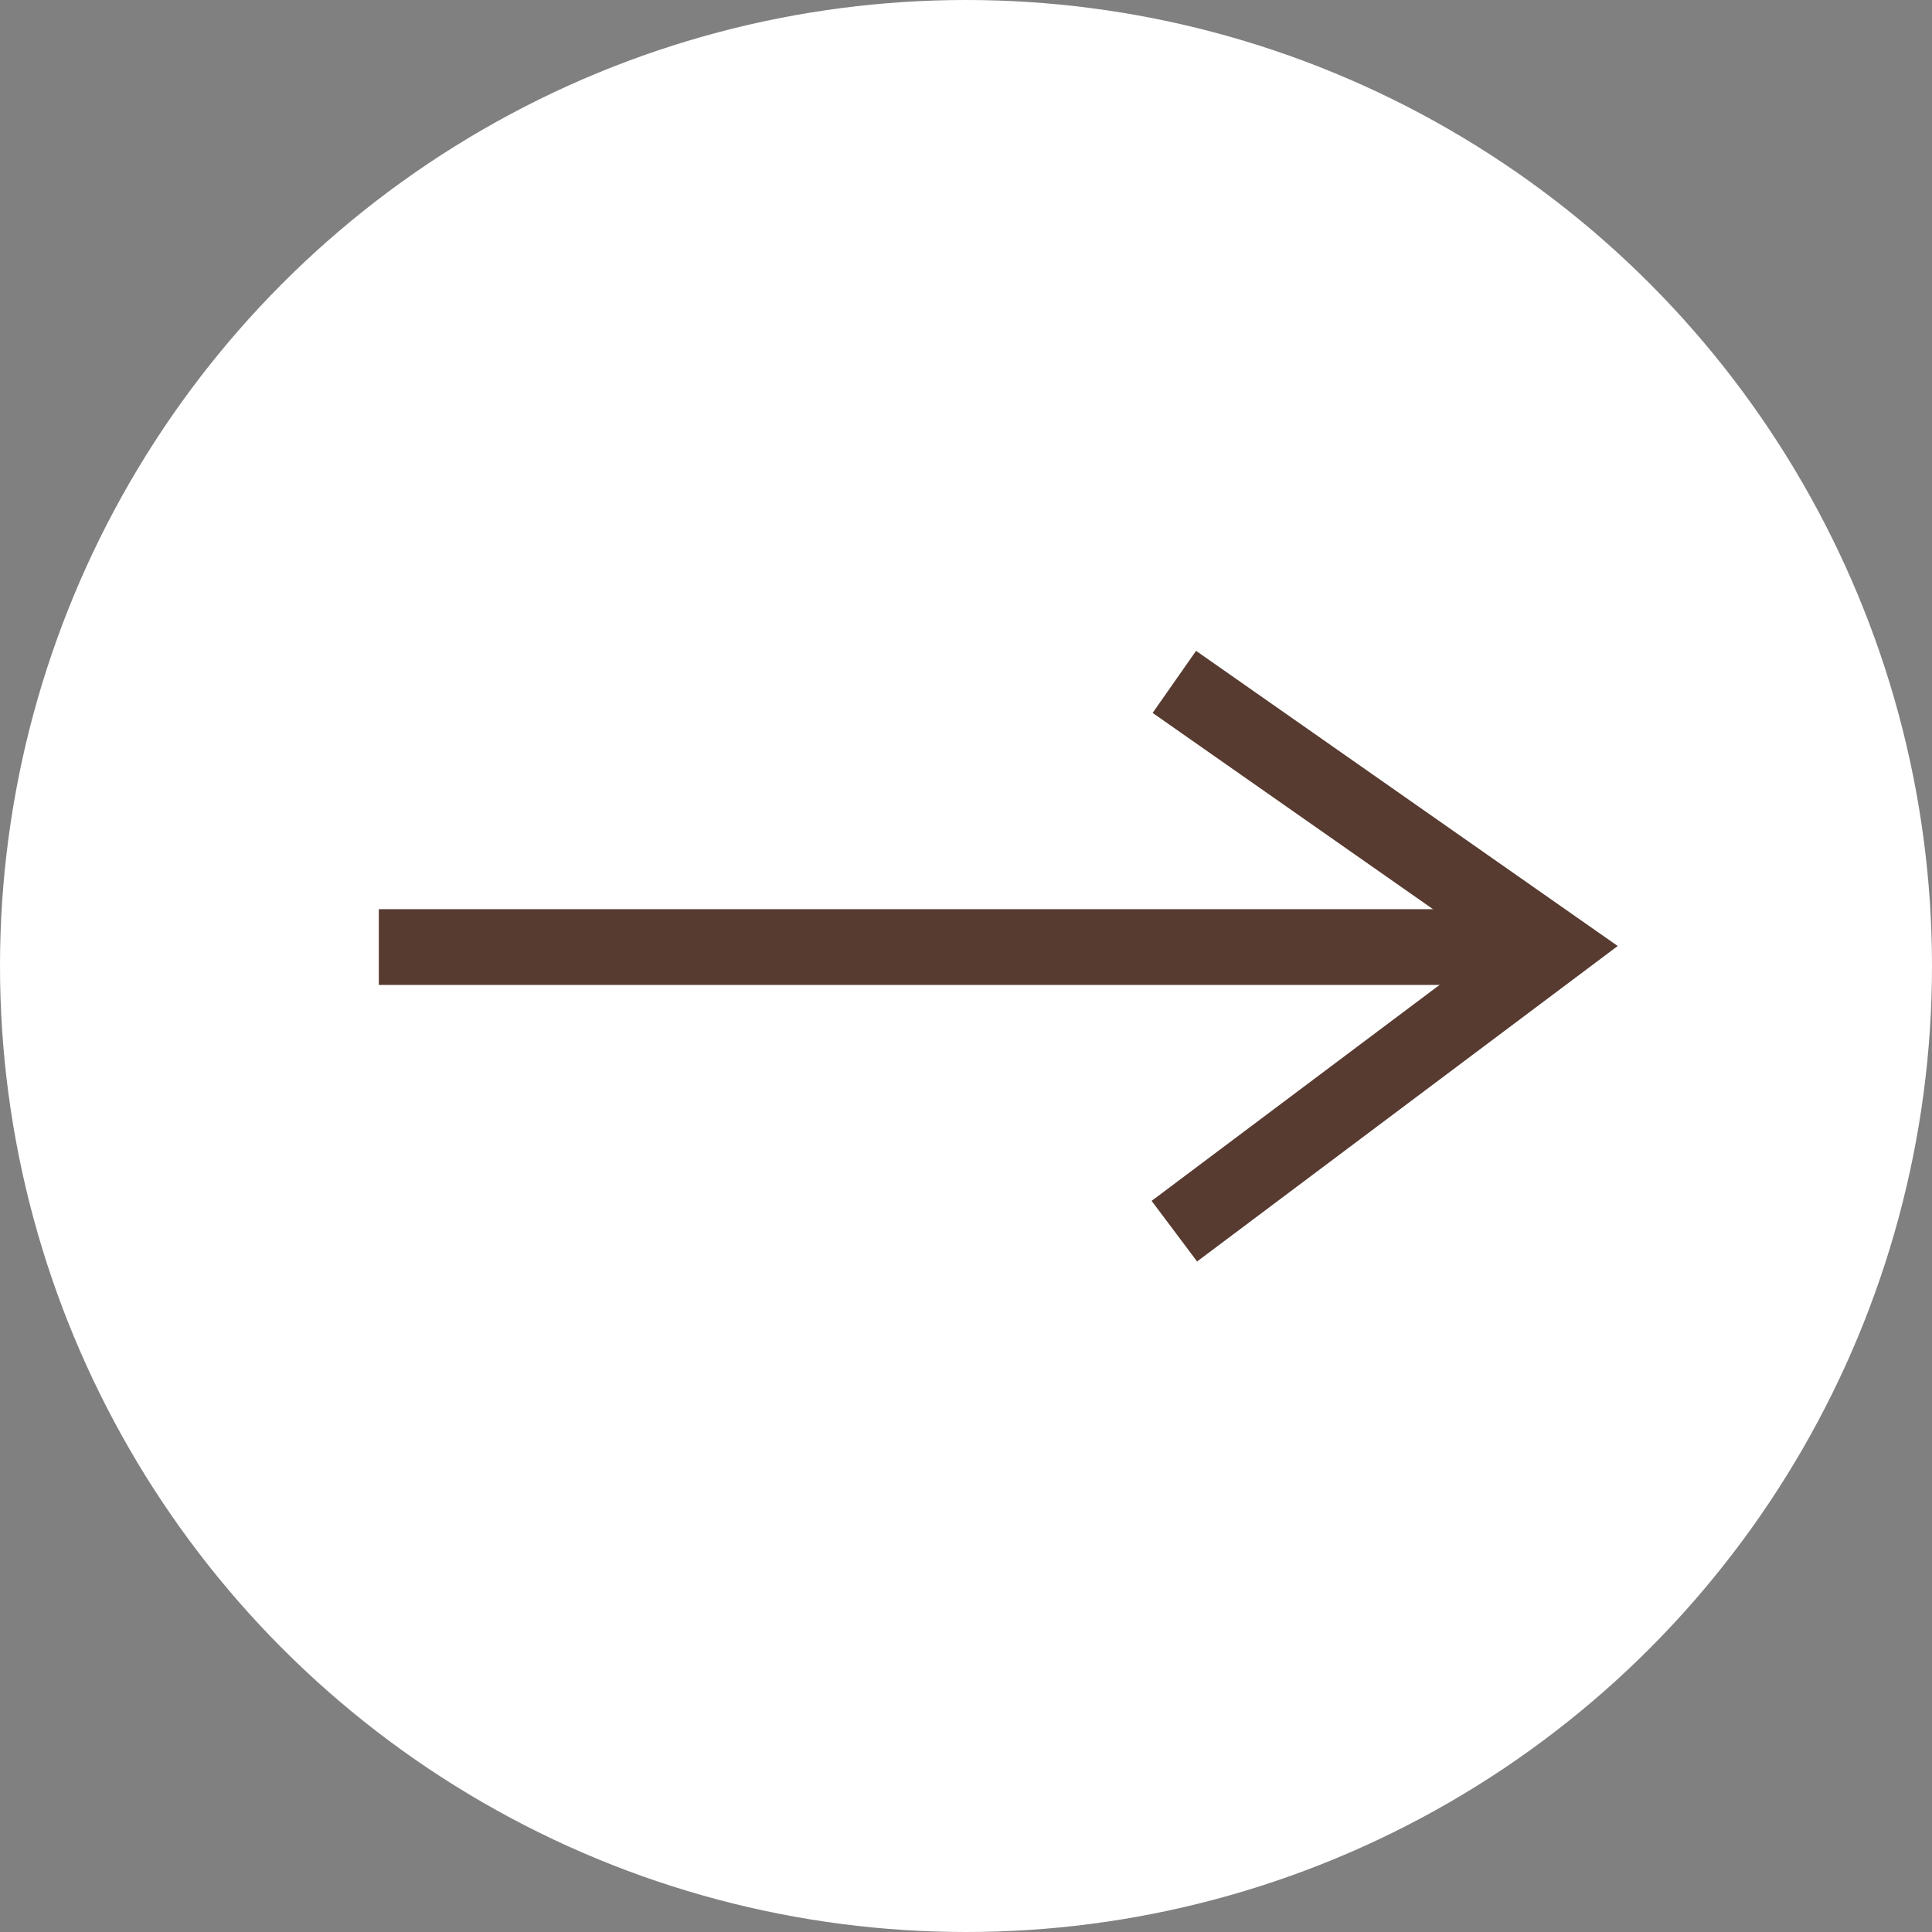 <svg width="51" height="51" viewBox="0 0 51 51" fill="none" xmlns="http://www.w3.org/2000/svg">
<rect x="0" y="0" width="51" height="51" fill="#808080" stroke="none"/>
<circle cx="25.5" cy="25.5" r="25.5" fill="white"/>
<path d="M31 32.5L41 25L31 18" stroke="#573B30" stroke-width="2"/>
<path d="M40 25H10" stroke="#573B30" stroke-width="2"/>
</svg>
